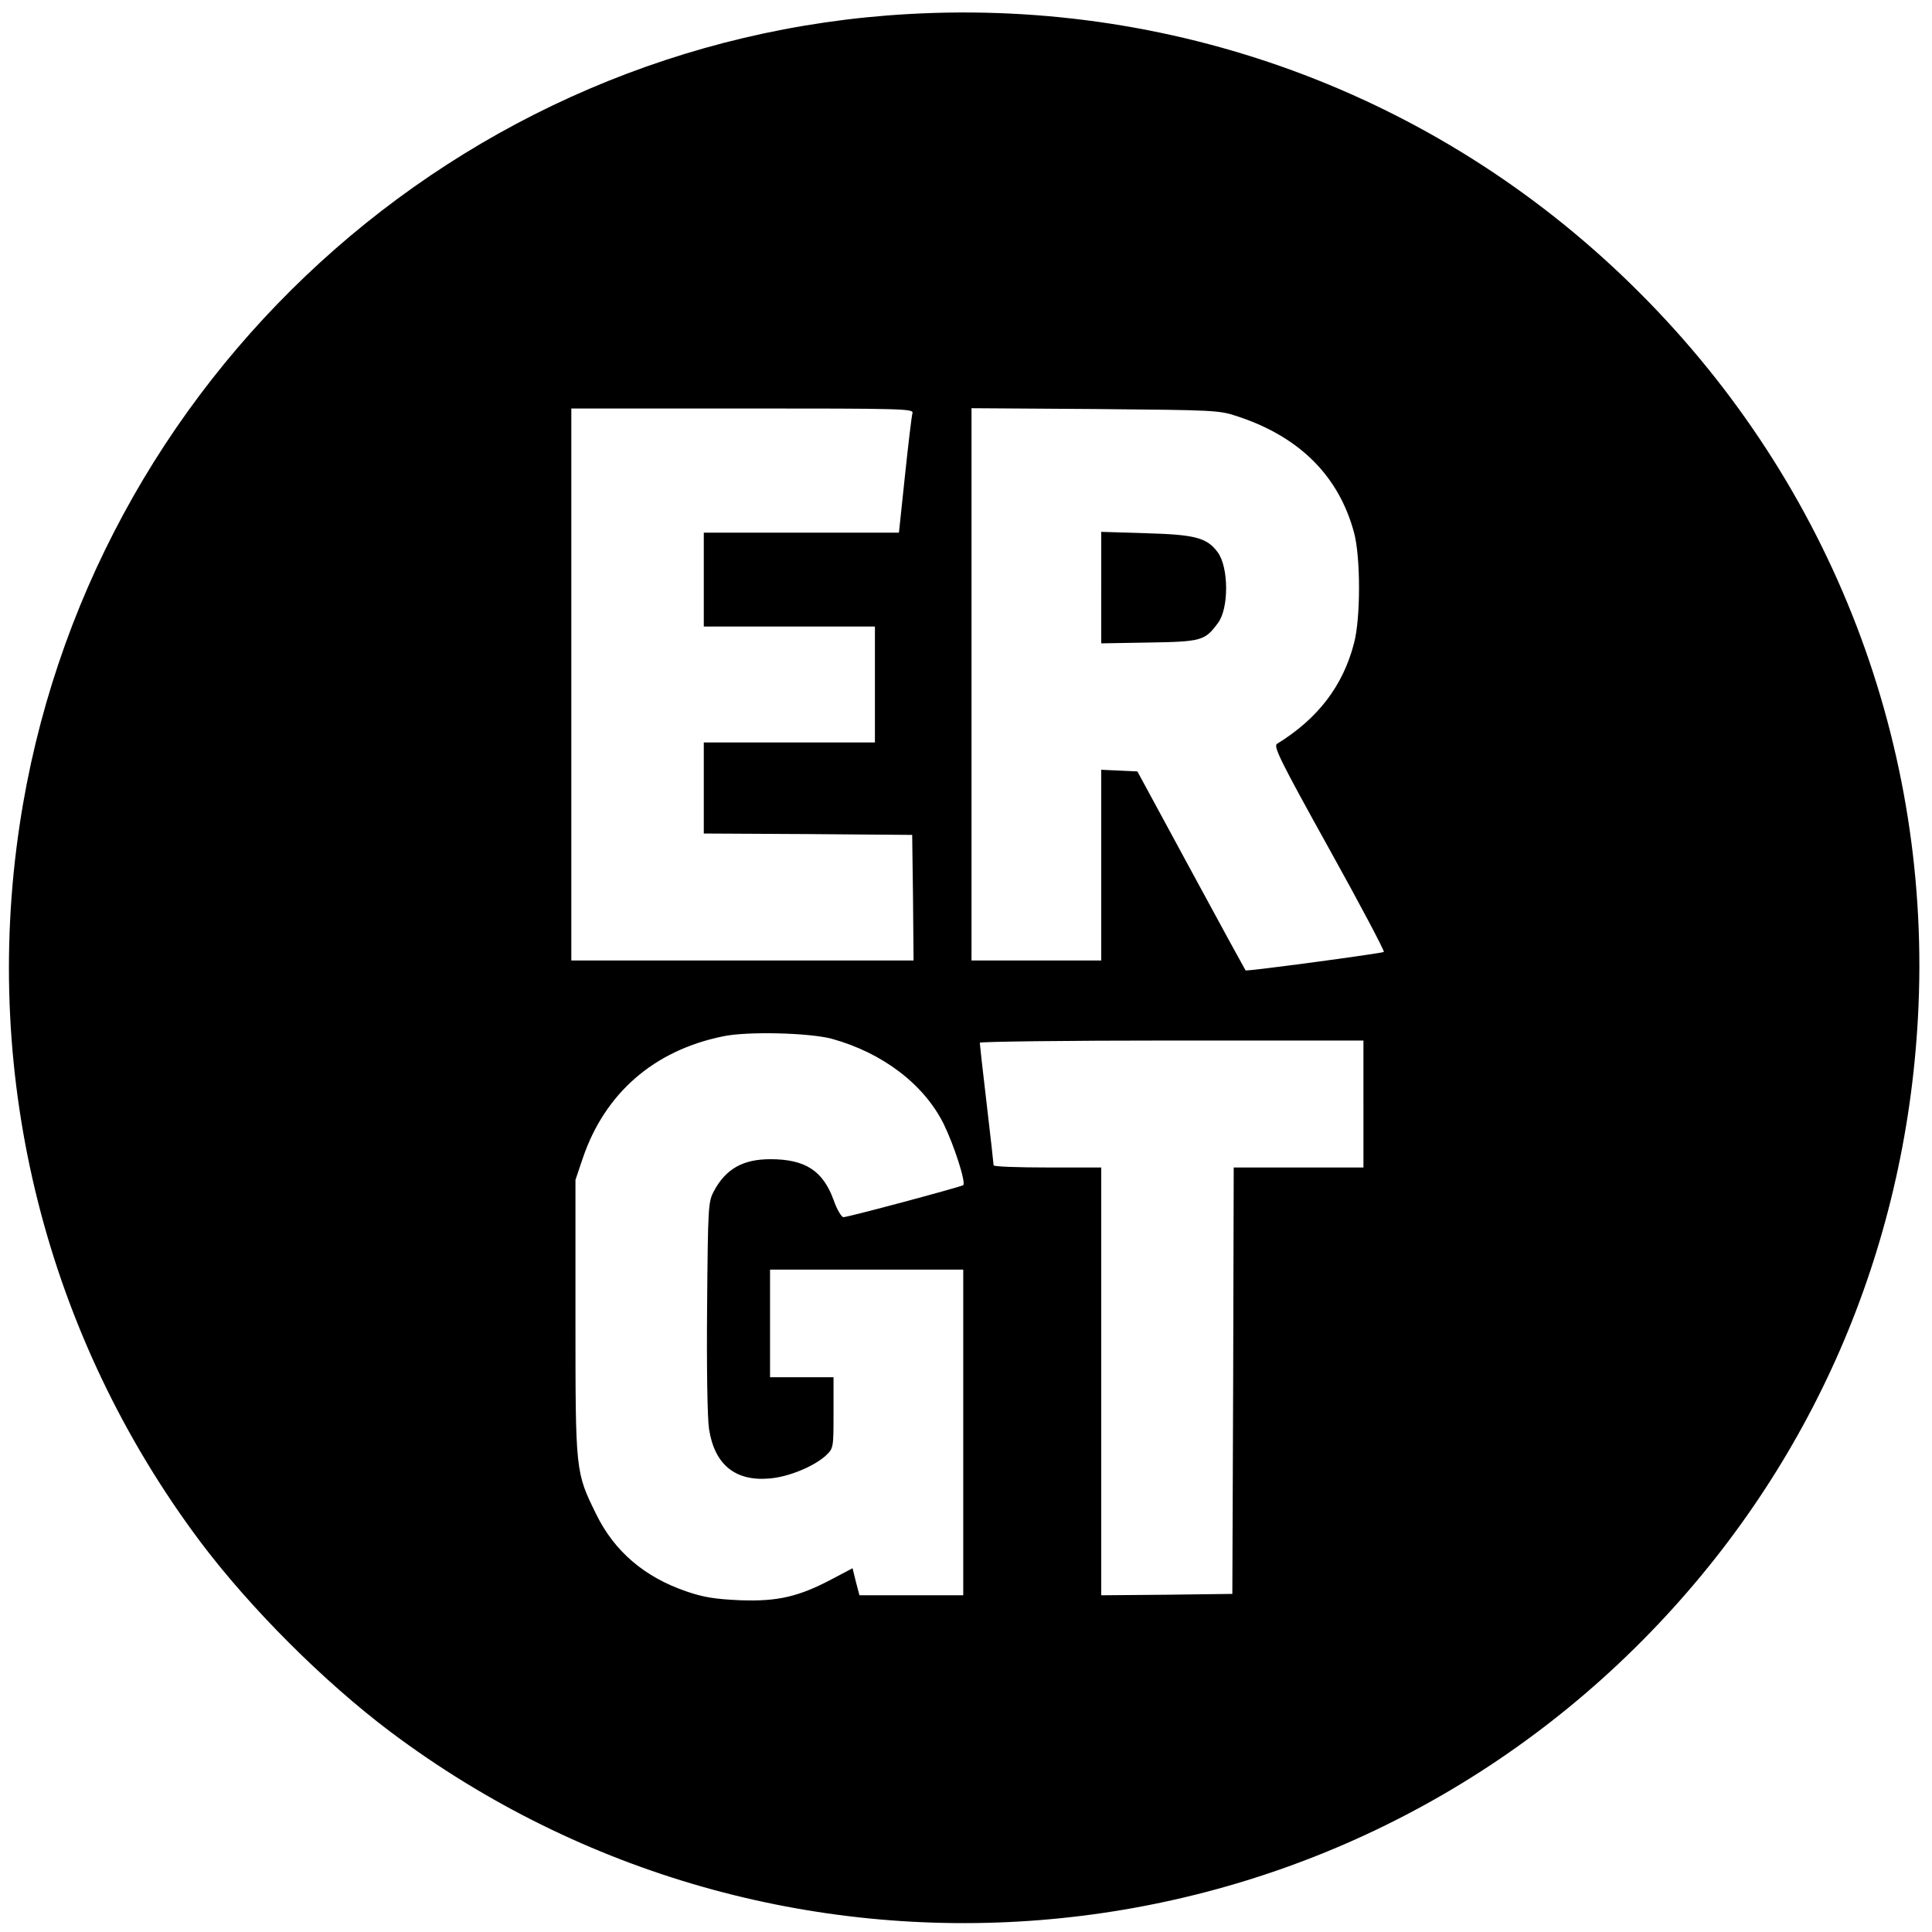 <?xml version="1.0" standalone="no"?>
<!DOCTYPE svg PUBLIC "-//W3C//DTD SVG 20010904//EN"
 "http://www.w3.org/TR/2001/REC-SVG-20010904/DTD/svg10.dtd">
<svg version="1.0" xmlns="http://www.w3.org/2000/svg"
 width="700pt" height="700pt" viewBox="0 0 700 700"
 preserveAspectRatio="xMidYMid meet">
<g transform="translate(0,700) scale(0.1,-0.1)"
fill="#000000" stroke="none">
<path d="M3290 6949 c-1627 -92 -2977 -1325 -3219 -2939 -138 -920 97 -1851
654 -2595 182 -242 447 -507 690 -690 1396 -1047 3351 -892 4565 361 585 604
923 1381 969 2226 54 981 -311 1931 -1009 2628 -701 702 -1657 1066 -2650
1009z m16 -1446 c-3 -10 -15 -111 -27 -225 l-22 -208 -354 0 -353 0 0 -170 0
-170 310 0 310 0 0 -210 0 -210 -310 0 -310 0 0 -165 0 -165 378 -2 377 -3 3
-227 2 -228 -620 0 -620 0 0 1000 0 1000 621 0 c586 0 620 -1 615 -17z m1179
-12 c224 -74 366 -216 421 -421 24 -89 24 -310 0 -400 -40 -155 -131 -274
-279 -365 -14 -9 11 -60 188 -379 113 -203 202 -372 199 -375 -5 -5 -496 -71
-501 -67 -1 1 -90 163 -197 361 l-195 360 -66 3 -65 3 0 -346 0 -345 -235 0
-235 0 0 1001 0 1000 448 -3 c436 -4 449 -4 517 -27z m-1470 -2255 c183 -51
332 -164 404 -308 38 -78 81 -211 71 -222 -7 -6 -417 -116 -434 -116 -7 0 -24
28 -36 63 -39 106 -103 147 -229 147 -99 0 -161 -35 -204 -115 -21 -39 -22
-53 -25 -419 -2 -222 1 -406 7 -444 20 -128 94 -189 217 -179 70 5 164 44 207
84 27 26 27 28 27 155 l0 128 -115 0 -115 0 0 195 0 195 350 0 350 0 0 -590 0
-590 -188 0 -188 0 -13 49 -12 49 -72 -38 c-122 -65 -199 -83 -335 -78 -92 4
-134 11 -195 32 -152 52 -261 145 -327 280 -75 153 -75 150 -75 711 l0 500 27
80 c80 234 257 389 507 440 88 19 315 13 396 -9z m1925 -236 l0 -230 -235 0
-235 0 -2 -772 -3 -773 -237 -3 -238 -2 0 775 0 775 -195 0 c-107 0 -195 3
-195 8 0 4 -11 104 -25 222 -14 117 -25 218 -25 222 0 4 313 8 695 8 l695 0 0
-230z"/>
<path d="M3990 4871 l0 -202 174 3 c190 3 202 7 249 71 40 53 39 202 -1 256
-39 53 -82 64 -259 69 l-163 5 0 -202z"/>
</g>
</svg>
